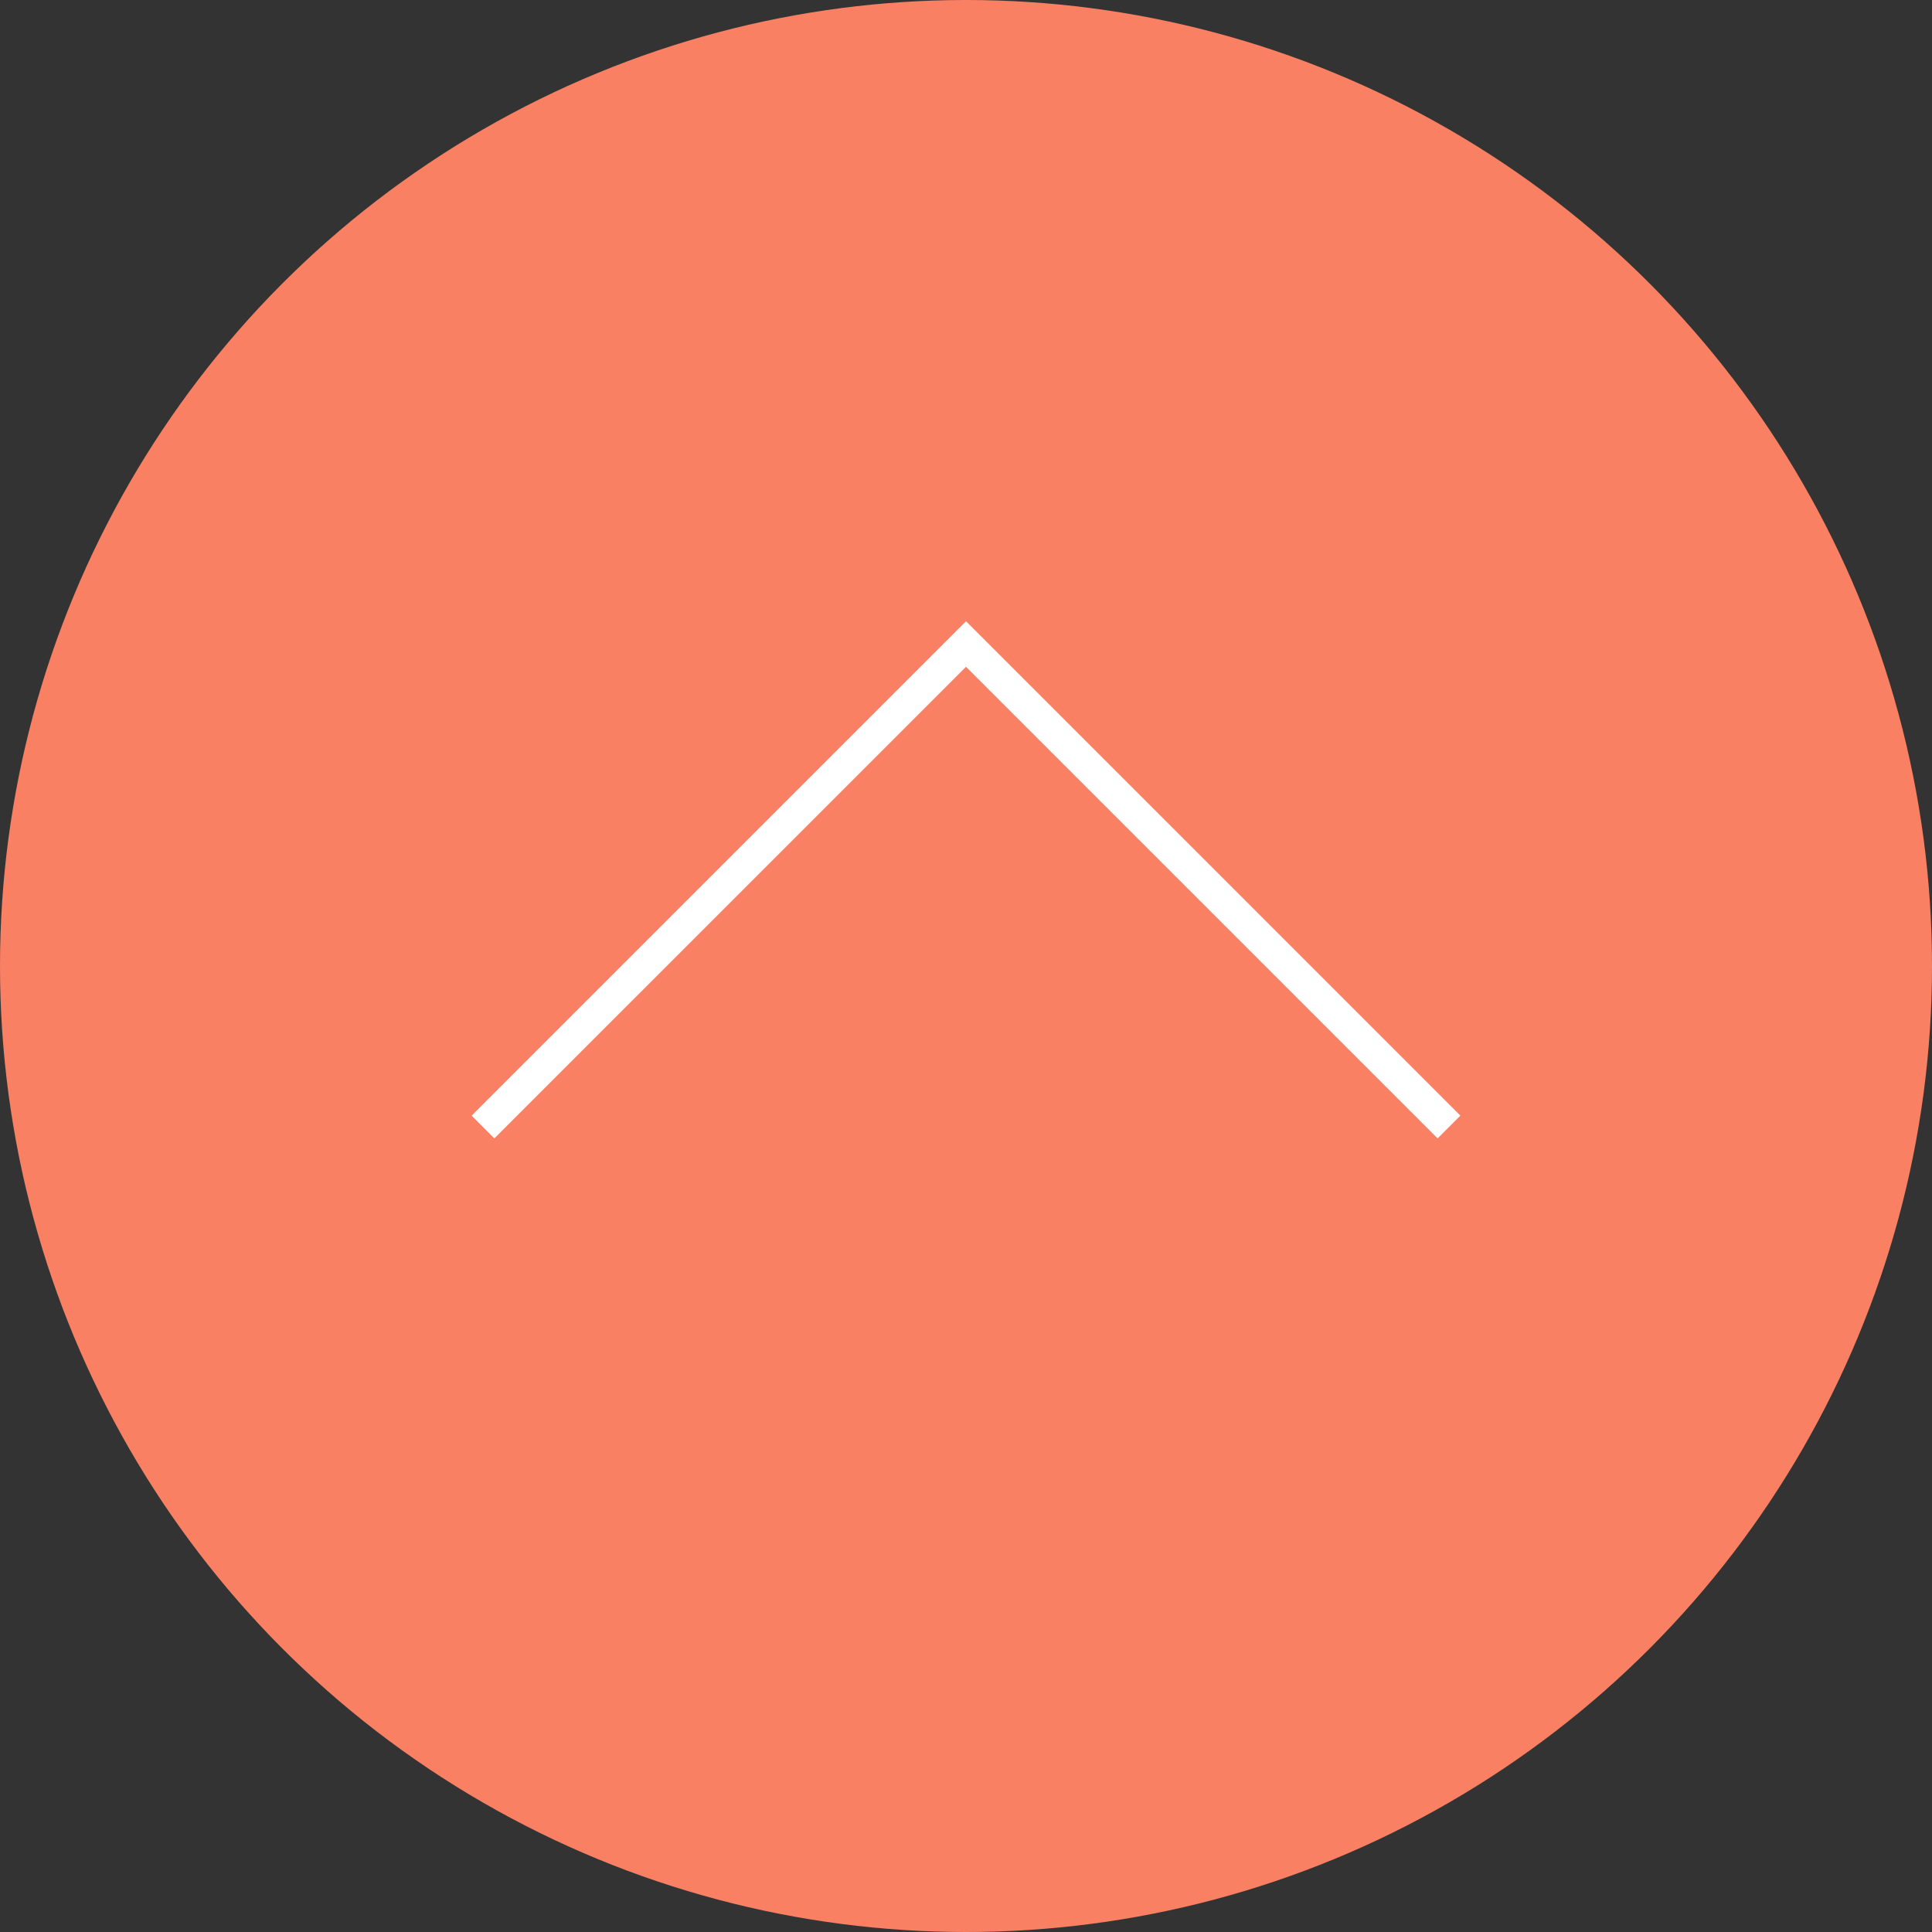 <svg id="グループ_178" data-name="グループ 178" xmlns="http://www.w3.org/2000/svg" width="60" height="60" viewBox="0 0 60 60">
  <rect x="0" y="0" width="60" height="60" fill="#333333" stroke="none"/>
  <circle id="楕円形_39" data-name="楕円形 39" cx="30" cy="30" r="30" fill="#fa8063"/>
  <path id="パス_323" data-name="パス 323" d="M1311.521,219.4l-14.646-14.646L1282.228,219.4l-.707-.707,15.354-15.354,15.353,15.354Z" transform="translate(-1266.875 -184.046)" fill="#fff"/>
</svg>
